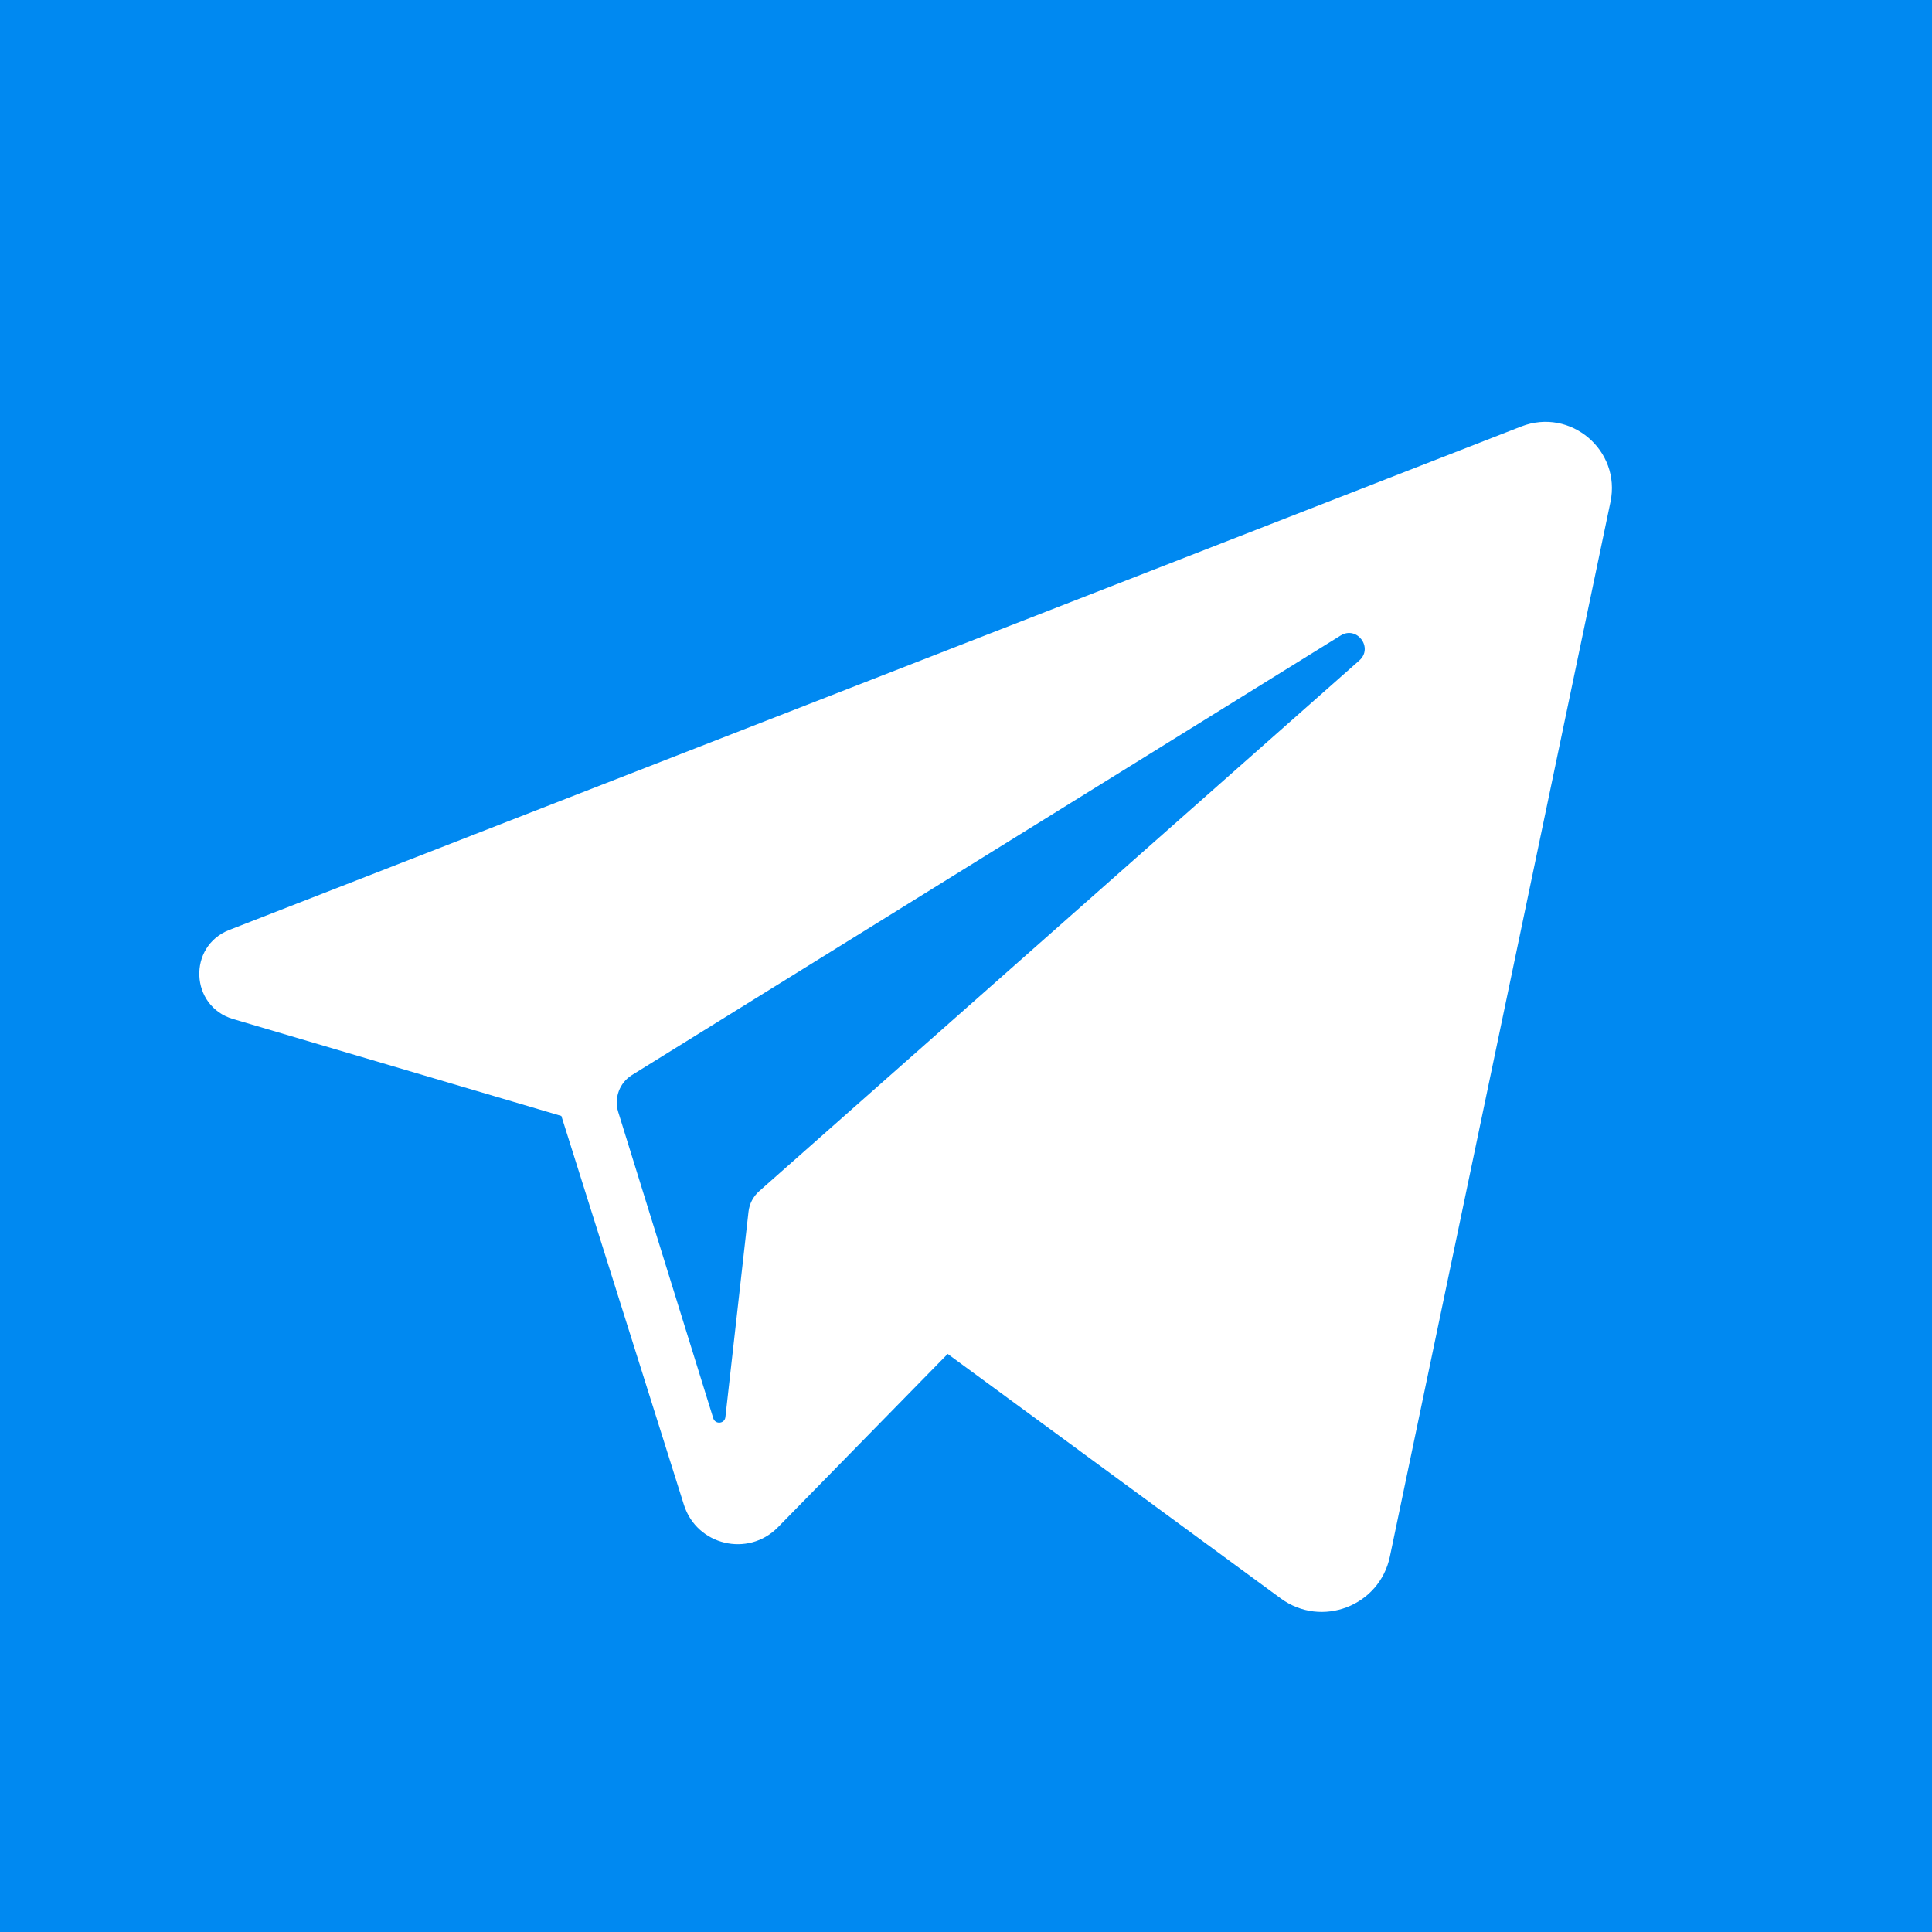 <svg xmlns="http://www.w3.org/2000/svg" width="512" height="512" viewBox="0 0 455.731 455.731"  xmlns:v="https://vecta.io/nano"><path fill="#0089f1" d="M0 0h455.731v455.731H0z"/><path d="M358.844 100.6L54.091 219.359c-9.871 3.847-9.273 18.012.888 21.012l77.441 22.868 28.901 91.706c3.019 9.579 15.158 12.483 22.185 5.308l40.039-40.882 78.56 57.665c9.614 7.057 23.306 1.814 25.747-9.859l52.031-248.76c2.548-12.185-9.44-22.337-21.039-17.817zm-38.208 55.206L179.08 280.984c-1.411 1.248-2.309 2.975-2.519 4.847l-5.45 48.448c-.178 1.58-2.389 1.789-2.861.271l-22.423-72.253c-1.027-3.308.312-6.892 3.255-8.717l167.163-103.676c3.844-2.386 7.78 2.906 4.391 5.902z" fill="#fff"/></svg>